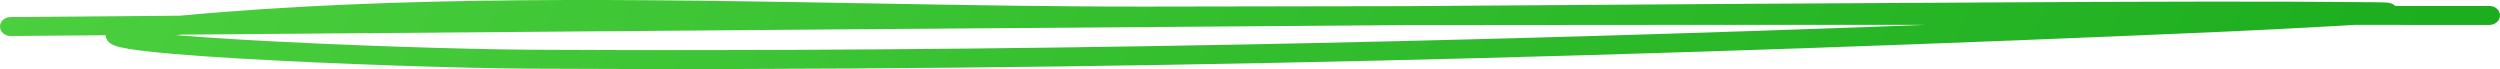 <svg width="362" height="10" viewBox="0 0 362 10" fill="none" xmlns="http://www.w3.org/2000/svg">
<path fill-rule="evenodd" clip-rule="evenodd" d="M25.499 5.082C28.139 5.306 31.283 5.523 34.734 5.727C48.755 6.556 67.46 7.148 76.837 7.199C144.314 7.567 211.57 6.122 278.913 3.597C253.78 3.597 228.648 3.604 203.516 3.634C148.437 4.03 86.475 4.53 40.663 4.899C35.638 4.94 30.806 4.979 26.199 5.016C25.966 5.037 25.732 5.059 25.499 5.082ZM340.841 3.605C347.386 3.606 353.93 3.607 360.475 3.607C361.317 3.607 362 2.992 362 2.234C362 1.477 361.317 0.862 360.475 0.862C355.927 0.862 351.38 0.862 346.832 0.862C346.824 0.854 346.816 0.846 346.808 0.838C346.624 0.662 346.433 0.573 346.348 0.536C346.082 0.421 345.806 0.392 345.745 0.385L345.737 0.384C345.617 0.371 345.483 0.362 345.346 0.355C345.068 0.341 344.693 0.332 344.221 0.327C328.012 0.164 311.802 0.24 295.607 0.316L293.201 0.327C269.766 0.435 237.983 0.642 203.502 0.89C191.238 0.905 178.974 0.925 166.71 0.952C153.428 0.981 139.686 0.736 125.73 0.487C92.585 -0.103 58.241 -0.715 26.03 2.273C16.89 2.346 8.638 2.413 1.512 2.469C0.67 2.476 -0.007 3.095 6.01367e-05 3.853C0.007 4.611 0.696 5.22 1.539 5.213C5.747 5.18 10.347 5.143 15.292 5.103C15.292 5.113 15.293 5.123 15.293 5.133C15.321 5.554 15.536 5.862 15.713 6.045C16.02 6.364 16.422 6.527 16.63 6.604C17.124 6.788 17.806 6.933 18.55 7.06C21.584 7.573 27.528 8.052 34.535 8.466C48.608 9.298 67.374 9.892 76.818 9.943C158.722 10.39 240.289 8.168 322.055 4.587C325.771 4.424 333.193 4.063 338.761 3.733C339.488 3.69 340.185 3.647 340.841 3.605ZM345.235 0.496L345.23 0.497C345.263 0.489 345.269 0.489 345.235 0.496ZM17.75 6.045C17.732 6.054 17.72 6.058 17.72 6.058C17.72 6.058 17.728 6.053 17.75 6.045Z" fill="url(#paint0_linear_2658_29878)"/>
<defs>
<linearGradient id="paint0_linear_2658_29878" x1="0" y1="0" x2="292.303" y2="147.82" gradientUnits="userSpaceOnUse">
<stop stop-color="#4BCF3E"/>
<stop offset="1" stop-color="#1BAD1E"/>
</linearGradient>
</defs>
</svg>
